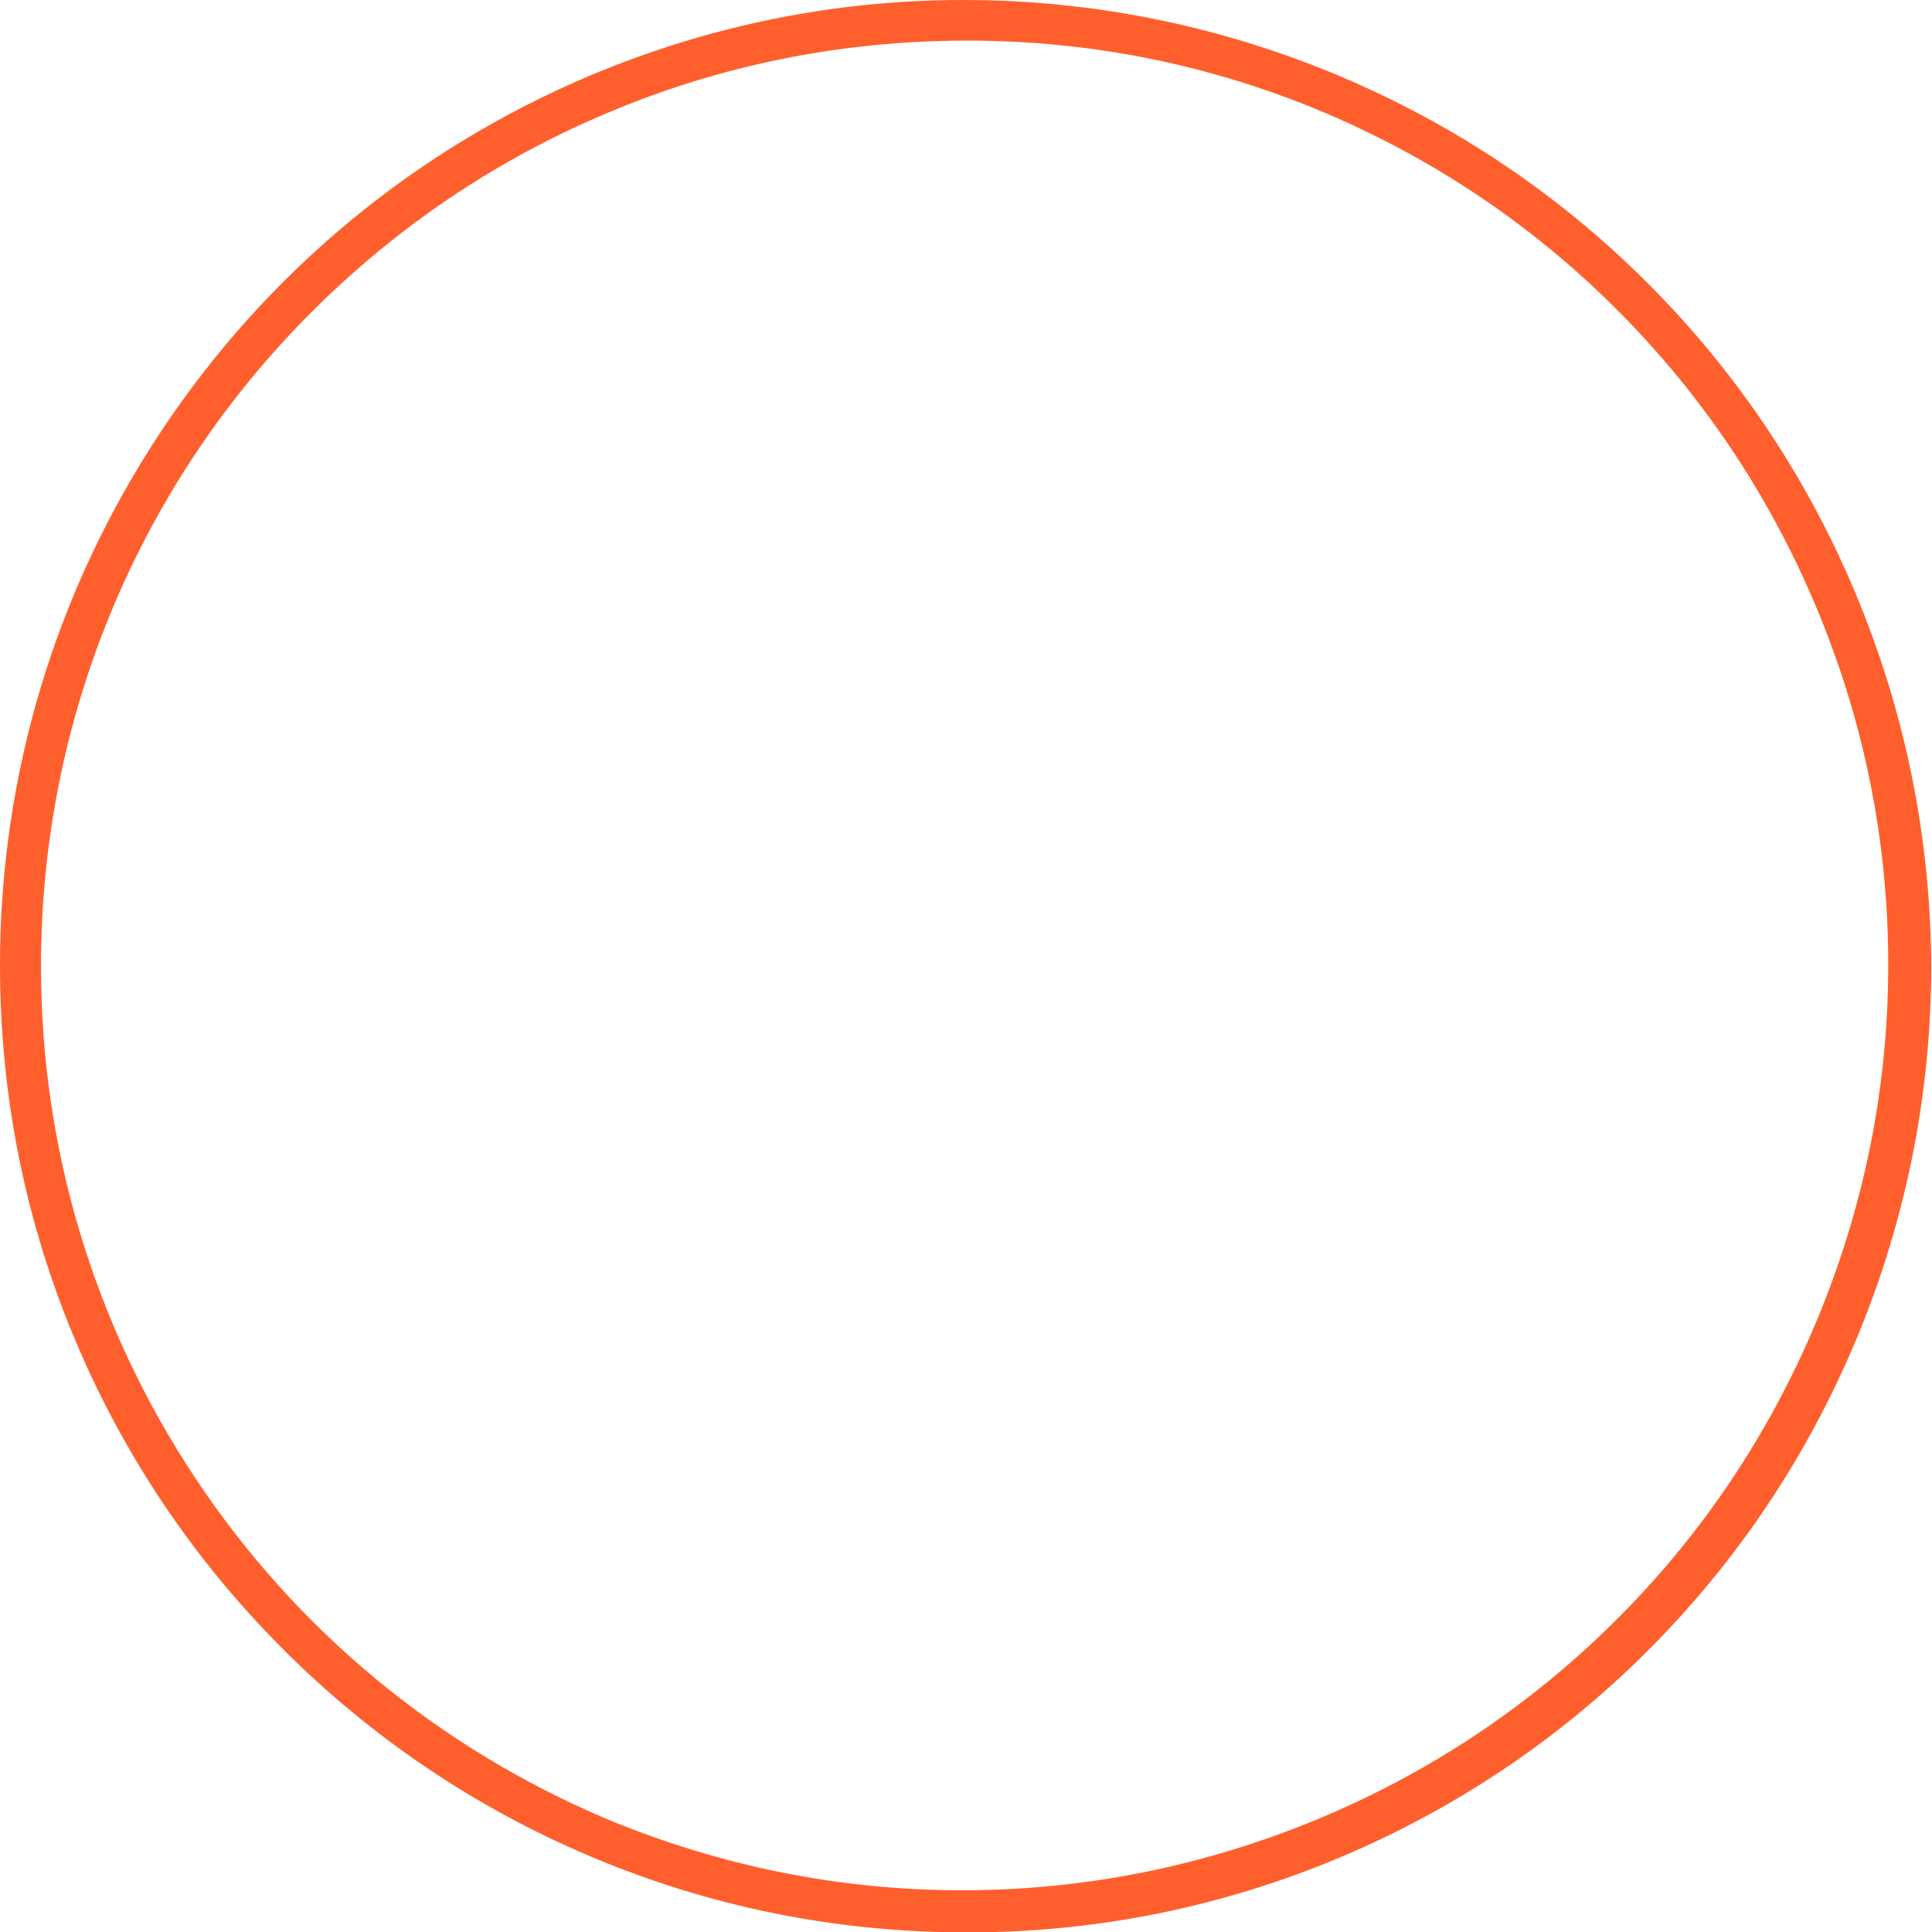<?xml version="1.0" encoding="UTF-8"?> <!-- Generator: Adobe Illustrator 23.0.4, SVG Export Plug-In . SVG Version: 6.00 Build 0) --> <svg xmlns="http://www.w3.org/2000/svg" xmlns:xlink="http://www.w3.org/1999/xlink" id="Слой_1" x="0px" y="0px" viewBox="0 0 1037.2 1037.2" style="enable-background:new 0 0 1037.2 1037.2;" xml:space="preserve"> <style type="text/css"> .st0{fill:#FF5F2C;} </style> <title>cavitech_identity</title> <path class="st0" d="M996,318.2c-27.1-64.6-66.1-121.9-115.8-170.5c-48-46.9-104-83.6-166.4-109.1C651.4,13.2,585.8,0.2,518.7,0 c-0.5,0-1,0-1.4,0c-69,0-136.4,13.6-200.6,40.6C222.5,80.4,142.9,146.5,86.4,231.7C29.9,316.9,0,416,0,518.2c0,70,13.6,138,40.7,202 c26.1,61.8,63.5,117.3,111.1,165c47.6,47.7,103.1,85.1,164.9,111.3c64,27.1,131.9,40.9,202,40.9c0.3,0,0.7,0,1,0 c69.4,0,137-13.7,201-40.8c64.3-27.3,121.3-66.4,169.5-116.1c46.6-48,83-104,108.3-166.2c25.3-62.3,38.1-127.7,38.3-194.6 C1036.6,450.4,1023,382.6,996,318.2z M1013.7,516.8c0.2,66.2-12.8,130.9-38.5,192.5c-25.9,61.9-63.1,116.9-110.6,163.4 c-45.9,45-99.4,80.2-159.1,104.7c-59.7,24.5-122.5,37.1-186.8,37.4c-0.8,0-1.5,0-2.3,0c-65.7,0-130.1-13-191.2-38.5 c-90.1-38.2-166.4-101.4-220.5-183C50.7,711.8,22,616.9,22,519c0-67.1,13.1-132.2,38.9-193.5c25-59.2,60.8-112.4,106.4-158 C212.9,121.9,266,86,325.2,61c61.2-26,126.3-39.1,193.4-39.2h0c0.3,0,0.7,0,1,0c66.4,0,131.2,13.1,192.3,39 C773.3,87,827.7,124.4,873.7,172c44.5,45.9,79.2,99.4,103.4,158.9C1001.3,390.3,1013.6,452.9,1013.7,516.8z"></path> <g> <path class="st0" d="M-545.1,475.2c9.6-0.2,17.3-8.2,17-17.9c-0.2-9.6-8.2-17.3-17.9-17c-9.6,0.2-17.3,8.2-17,17.9 C-562.8,467.8-554.8,475.4-545.1,475.2z"></path> <path class="st0" d="M-265.8,498.4c-9.5-1.8-16.4-6.9-20.6-11c4.2-3.9,8.2-7.9,11.8-12l-13.4-11.9l-3.4-3c-0.7,0.8-1.6,1.7-2.4,2.7 c-1.7,1.8-3.7,3.8-5.9,5.9c-6.3,6-14.5,12.9-24.9,19.6c-23,14.9-48.1,23.4-74.6,25.3c-64.4,4.6-108.6-31.8-120.6-43.1l-15.4,16.4 c8.9,8.3,33.2,28.7,69.2,40.6c-7.9,4.9-17,7.8-26.5,8.5c-17.9,1.3-35.2-5.5-47.5-18.7l-0.9-0.9l-13.9,2.5l-5.9,1.1l-2.3,0.4 l0.5,2.4l0,0.2c0,0.2,0.1,0.3,0.1,0.5c4.1,22.8,16.8,42.6,35.8,55.8c15.8,11,34.2,16.3,53.3,15.5v-23.4l-2,0.1 c-13.6,0.4-26.7-3.5-37.9-11.3c-1.3-0.9-2.6-1.9-3.9-2.9c8.5,2.2,17.3,2.9,26.3,2.3c20.5-1.5,39.2-10.3,53.4-25 c5.7,0.9,11.6,1.5,17.8,1.8c0.8,9.7,4.1,23.6,15,36.3c15.8,18.4,37.4,21.7,47.8,22.1v-23.5c-7.3-0.4-20.5-2.8-30-13.9 c-6.3-7.3-8.5-15.5-9.2-21.3c13.3-1.1,26.3-3.6,38.9-7.5c4.2,8.7,12.4,20.7,27.2,28.7c10.6,5.7,21.3,7.4,30.5,7.2v-23.4 c-5.9,0.2-12.7-0.9-19.4-4.5c-8.5-4.5-13.5-11.4-16.3-16.5c7.8-3.6,15.5-7.9,22.9-12.7c2.6-1.7,5.2-3.4,7.7-5.3 c6.7,7.1,18,16,34.5,19.1c7.5,1.4,14.5,1.3,20.8,0.3v-23.9C-254.2,499-259.8,499.5-265.8,498.4z"></path> </g> </svg> 